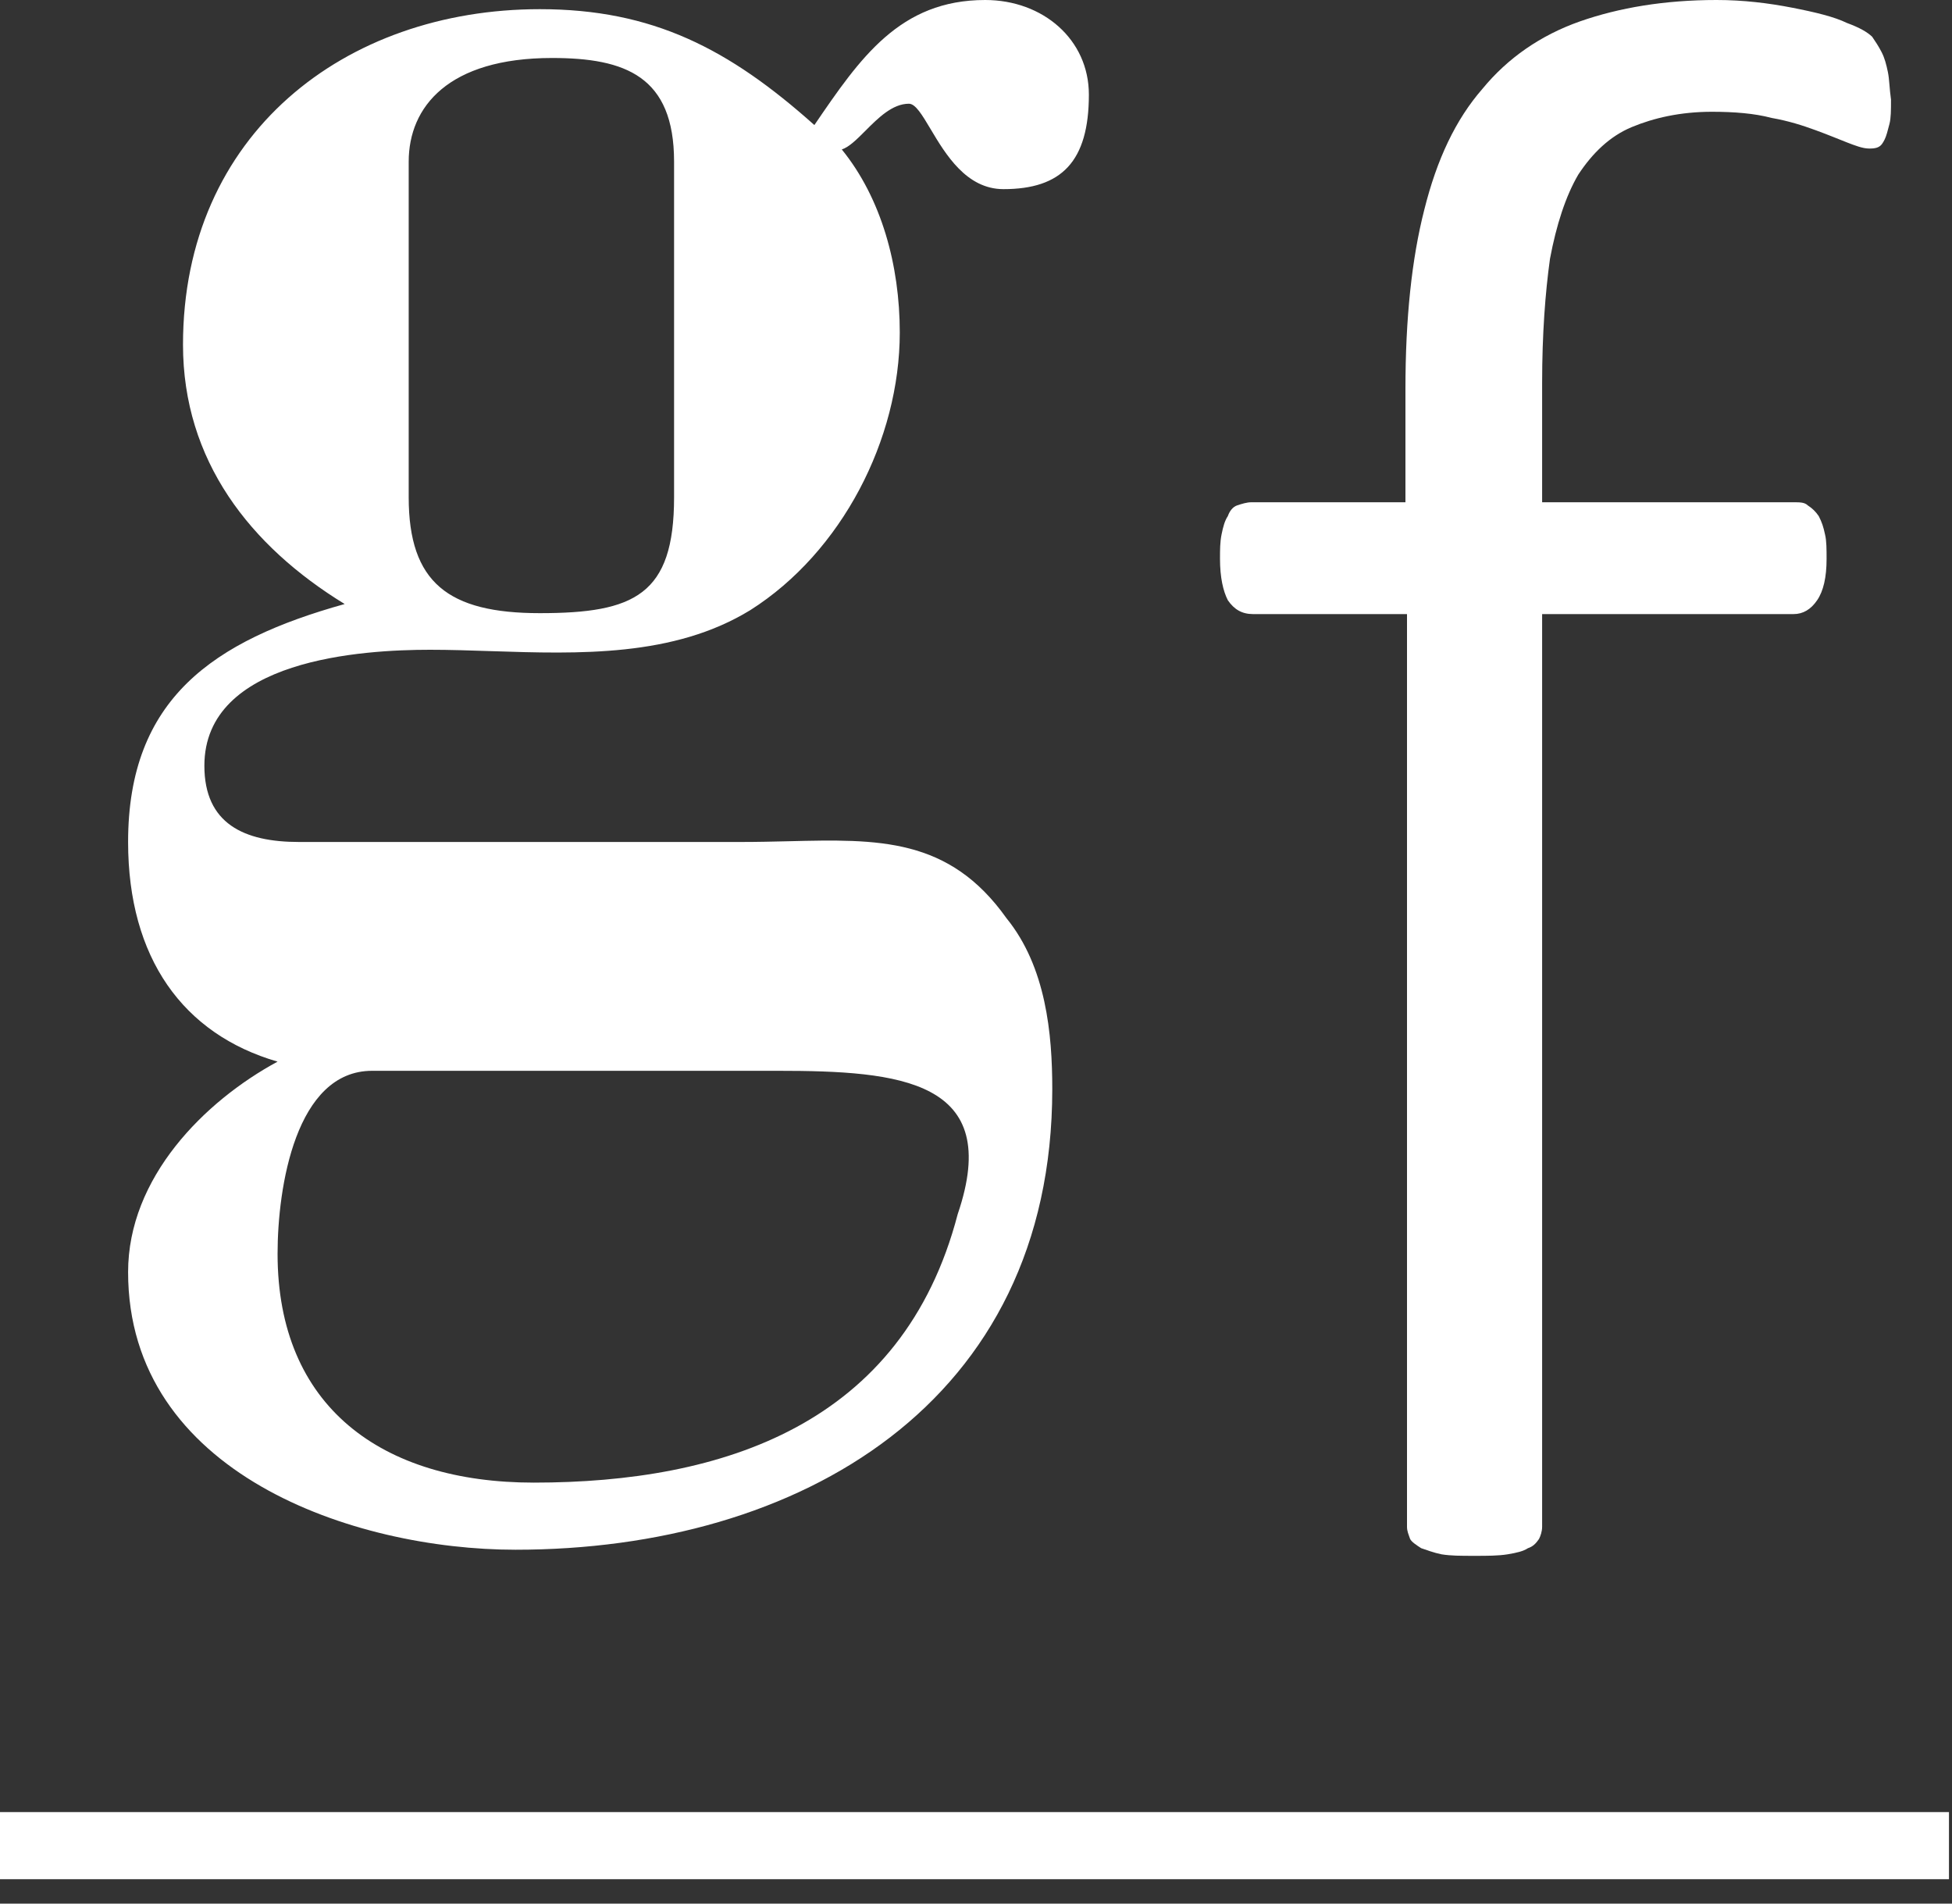 <svg width="40" height="39" viewBox="0 0 40 39" fill="none" xmlns="http://www.w3.org/2000/svg">
<rect x="0" y="0" width="40" height="39" fill="#333333" stroke="none"/>
<g clip-path="url(#clip0_4038:3863)">
<path fill-rule="evenodd" clip-rule="evenodd" d="M16.155 17.235C15.844 17.242 15.521 17.25 15.188 17.25H6.125C5 17.25 4.188 16.875 4.188 15.688C4.188 13.5 7.438 13.312 8.813 13.312C9.217 13.312 9.635 13.326 10.06 13.34C11.868 13.399 13.806 13.462 15.375 12.5C17.25 11.312 18.438 9 18.438 6.812C18.438 5.438 18.063 4.062 17.25 3.062C17.4 3.013 17.56 2.853 17.734 2.679C17.995 2.417 18.288 2.125 18.625 2.125C18.76 2.125 18.895 2.352 19.068 2.642C19.375 3.158 19.802 3.875 20.563 3.875C21.75 3.875 22.313 3.312 22.313 1.938C22.313 0.812 21.375 0 20.188 0C18.438 0 17.625 1.188 16.688 2.562C14.938 1 13.375 0.188 11.063 0.188C7.063 0.188 3.75 2.75 3.75 7.062C3.75 9.438 5.125 11.188 7.063 12.375C4.375 13.125 2.625 14.312 2.625 17.25C2.625 19.625 3.75 21.188 5.688 21.75C4.188 22.562 2.625 24.125 2.625 26.062C2.625 30.188 7.25 31.75 10.563 31.75C16.375 31.75 21.563 28.75 21.563 22.312C21.563 21.188 21.438 19.812 20.625 18.812C19.449 17.155 17.998 17.19 16.155 17.235ZM5.688 25.688C5.688 24.312 6.063 21.938 7.625 21.938H15.938C18.438 21.938 20.563 22.125 19.625 24.875C18.5 29.188 14.813 30.375 10.938 30.375C7.813 30.375 5.688 28.812 5.688 25.688ZM11.063 12.562C9.188 12.562 8.375 11.938 8.375 10.188V3.312C8.375 2.188 9.188 1.188 11.313 1.188C12.813 1.188 13.813 1.562 13.813 3.312V10.188C13.813 12.188 13 12.562 11.063 12.562Z" fill="white"/>
<path d="M0 37.125H39.938V38.5H0V37.125Z" fill="white"/>
<path d="M38.686 1.475C38.653 1.318 38.621 1.192 38.557 1.067C38.492 0.941 38.428 0.847 38.364 0.753C38.267 0.659 38.106 0.565 37.848 0.471C37.591 0.345 37.204 0.251 36.721 0.157C36.238 0.063 35.723 0 35.176 0C34.113 0 33.179 0.157 32.374 0.439C31.569 0.722 30.893 1.192 30.378 1.82C29.83 2.447 29.444 3.263 29.186 4.298C28.929 5.302 28.8 6.526 28.8 7.969V10.29H25.644C25.547 10.29 25.451 10.322 25.354 10.353C25.258 10.384 25.193 10.479 25.161 10.573C25.097 10.667 25.064 10.792 25.032 10.949C25 11.106 25 11.263 25 11.451C25 11.828 25.064 12.11 25.161 12.298C25.29 12.486 25.451 12.581 25.676 12.581H28.832V31.279C28.832 31.373 28.864 31.436 28.896 31.53C28.929 31.593 29.025 31.655 29.122 31.718C29.218 31.75 29.379 31.812 29.54 31.844C29.734 31.875 29.927 31.875 30.217 31.875C30.474 31.875 30.7 31.875 30.893 31.844C31.086 31.812 31.215 31.781 31.311 31.718C31.408 31.687 31.473 31.624 31.537 31.53C31.569 31.467 31.601 31.373 31.601 31.279V12.581H36.754C36.947 12.581 37.108 12.486 37.236 12.298C37.365 12.11 37.43 11.828 37.43 11.451C37.43 11.263 37.43 11.075 37.398 10.949C37.365 10.792 37.333 10.698 37.269 10.573C37.204 10.479 37.14 10.416 37.043 10.353C36.979 10.29 36.882 10.29 36.754 10.29H31.601V7.843C31.601 6.839 31.666 5.992 31.762 5.302C31.891 4.612 32.084 4.016 32.342 3.577C32.632 3.137 32.986 2.792 33.437 2.604C33.888 2.416 34.435 2.29 35.079 2.29C35.53 2.29 35.949 2.322 36.303 2.416C36.657 2.478 36.947 2.573 37.204 2.667C37.462 2.761 37.687 2.855 37.848 2.918C38.009 2.98 38.17 3.043 38.299 3.043C38.364 3.043 38.428 3.043 38.492 3.012C38.557 2.98 38.589 2.918 38.621 2.855C38.653 2.792 38.686 2.667 38.718 2.541C38.75 2.416 38.75 2.259 38.75 2.039C38.718 1.82 38.718 1.631 38.686 1.475Z" fill="white"/>
</g>
<defs>
<clipPath id="clip0_4038:3863">
<rect width="40" height="38.75" fill="white"/>
</clipPath>
</defs>
</svg>
